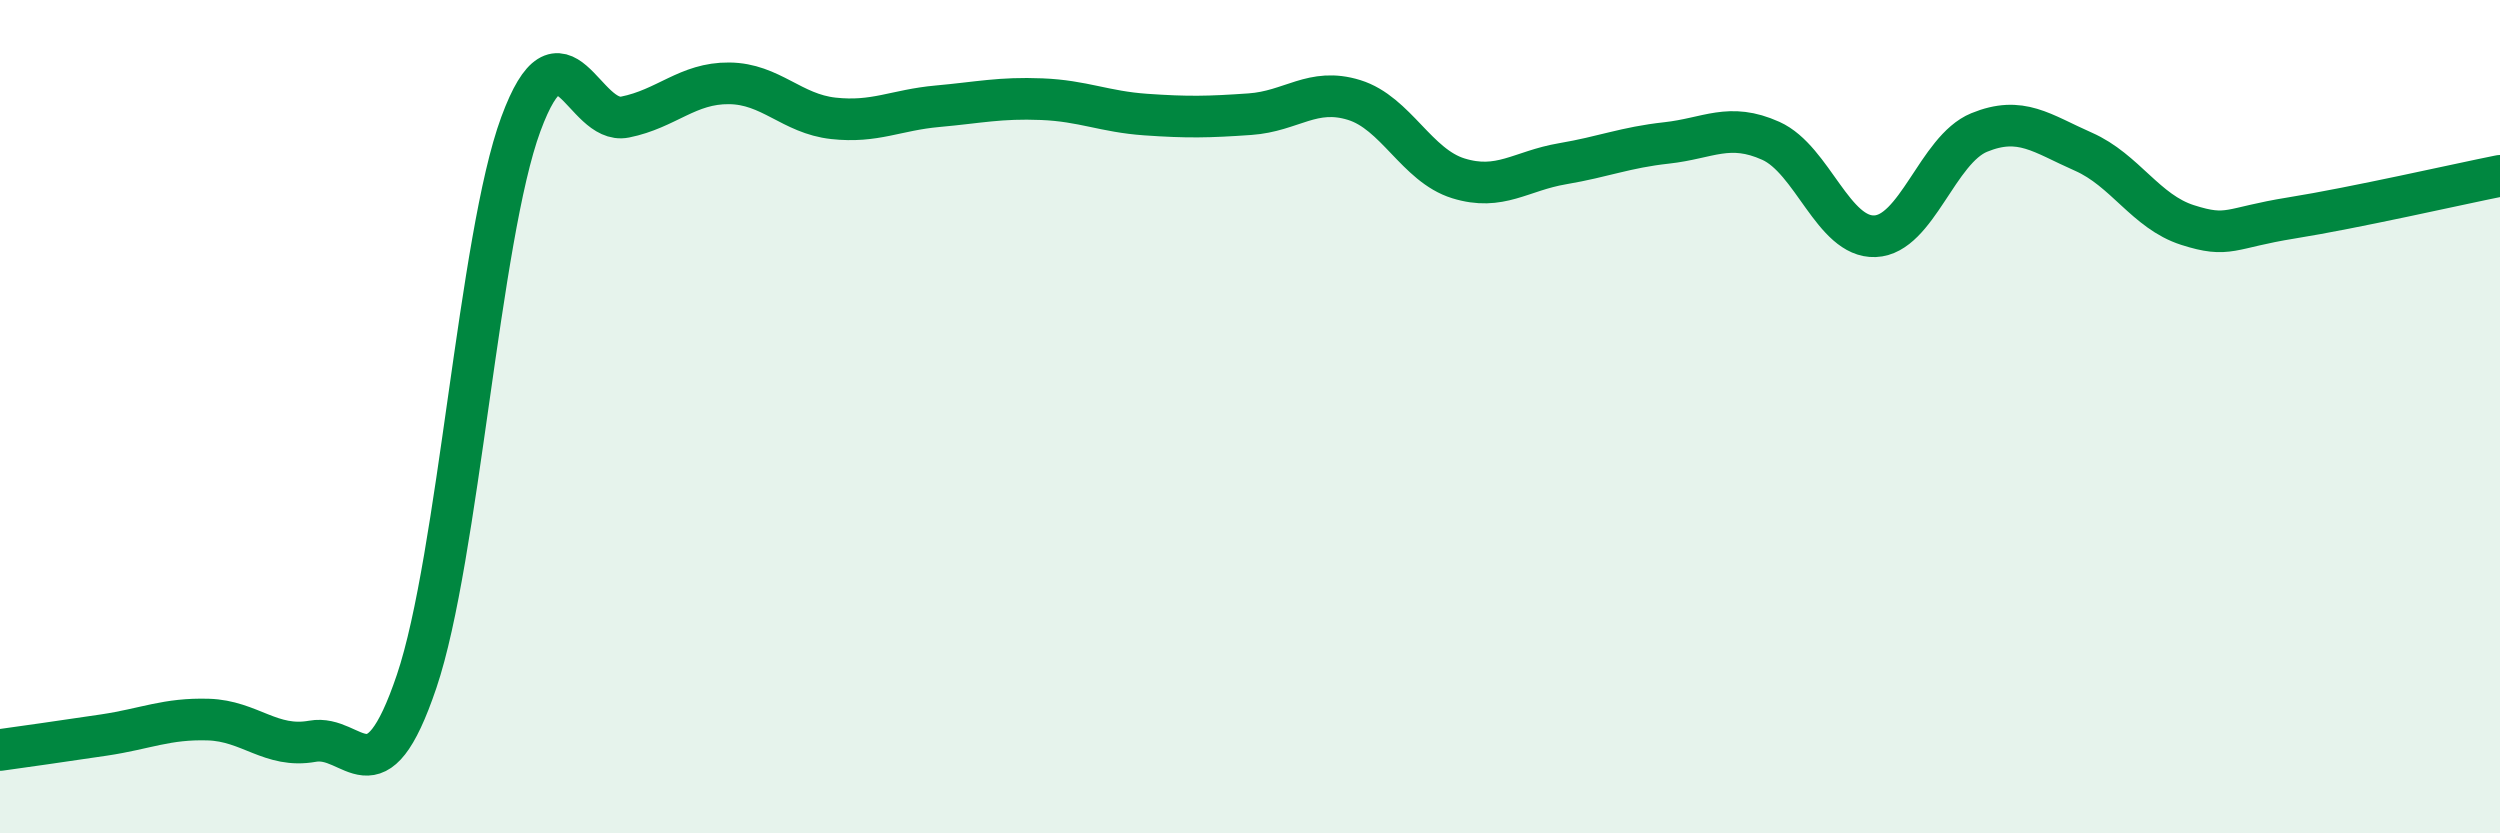 
    <svg width="60" height="20" viewBox="0 0 60 20" xmlns="http://www.w3.org/2000/svg">
      <path
        d="M 0,18 C 0.5,17.93 1.5,17.79 2.5,17.64 C 3.5,17.49 4,17.24 5,17.27 C 6,17.3 6.5,17.97 7.5,17.79 C 8.5,17.61 9,19.31 10,16.35 C 11,13.39 11.5,5.69 12.5,2.98 C 13.5,0.27 14,3.01 15,2.81 C 16,2.61 16.5,1.99 17.5,2 C 18.5,2.01 19,2.73 20,2.84 C 21,2.95 21.5,2.64 22.5,2.55 C 23.5,2.46 24,2.34 25,2.38 C 26,2.42 26.5,2.68 27.5,2.75 C 28.5,2.82 29,2.81 30,2.74 C 31,2.67 31.5,2.09 32.5,2.4 C 33.5,2.71 34,3.97 35,4.28 C 36,4.59 36.5,4.1 37.5,3.93 C 38.5,3.76 39,3.54 40,3.43 C 41,3.32 41.5,2.93 42.5,3.38 C 43.5,3.83 44,5.71 45,5.67 C 46,5.63 46.5,3.59 47.5,3.18 C 48.5,2.77 49,3.2 50,3.64 C 51,4.08 51.5,5.08 52.5,5.4 C 53.5,5.72 53.5,5.47 55,5.23 C 56.5,4.99 59,4.42 60,4.22L60 20L0 20Z"
        fill="#008740"
        opacity="0.1"
        stroke-linecap="round"
        stroke-linejoin="round"
      />
      <path
        d="M 0,18 C 0.5,17.93 1.5,17.79 2.5,17.64 C 3.5,17.49 4,17.24 5,17.27 C 6,17.3 6.5,17.97 7.5,17.79 C 8.5,17.61 9,19.31 10,16.35 C 11,13.39 11.5,5.69 12.5,2.98 C 13.5,0.27 14,3.01 15,2.81 C 16,2.61 16.5,1.99 17.5,2 C 18.5,2.01 19,2.73 20,2.84 C 21,2.95 21.5,2.64 22.5,2.55 C 23.5,2.46 24,2.34 25,2.38 C 26,2.42 26.5,2.68 27.5,2.75 C 28.5,2.82 29,2.81 30,2.74 C 31,2.67 31.5,2.09 32.5,2.4 C 33.5,2.71 34,3.97 35,4.28 C 36,4.59 36.5,4.1 37.5,3.93 C 38.5,3.76 39,3.54 40,3.43 C 41,3.32 41.5,2.93 42.5,3.38 C 43.5,3.83 44,5.71 45,5.67 C 46,5.63 46.5,3.59 47.5,3.18 C 48.5,2.77 49,3.2 50,3.64 C 51,4.08 51.5,5.08 52.5,5.4 C 53.5,5.72 53.5,5.47 55,5.23 C 56.5,4.99 59,4.42 60,4.22"
        stroke="#008740"
        stroke-width="1"
        fill="none"
        stroke-linecap="round"
        stroke-linejoin="round"
      />
    </svg>
  